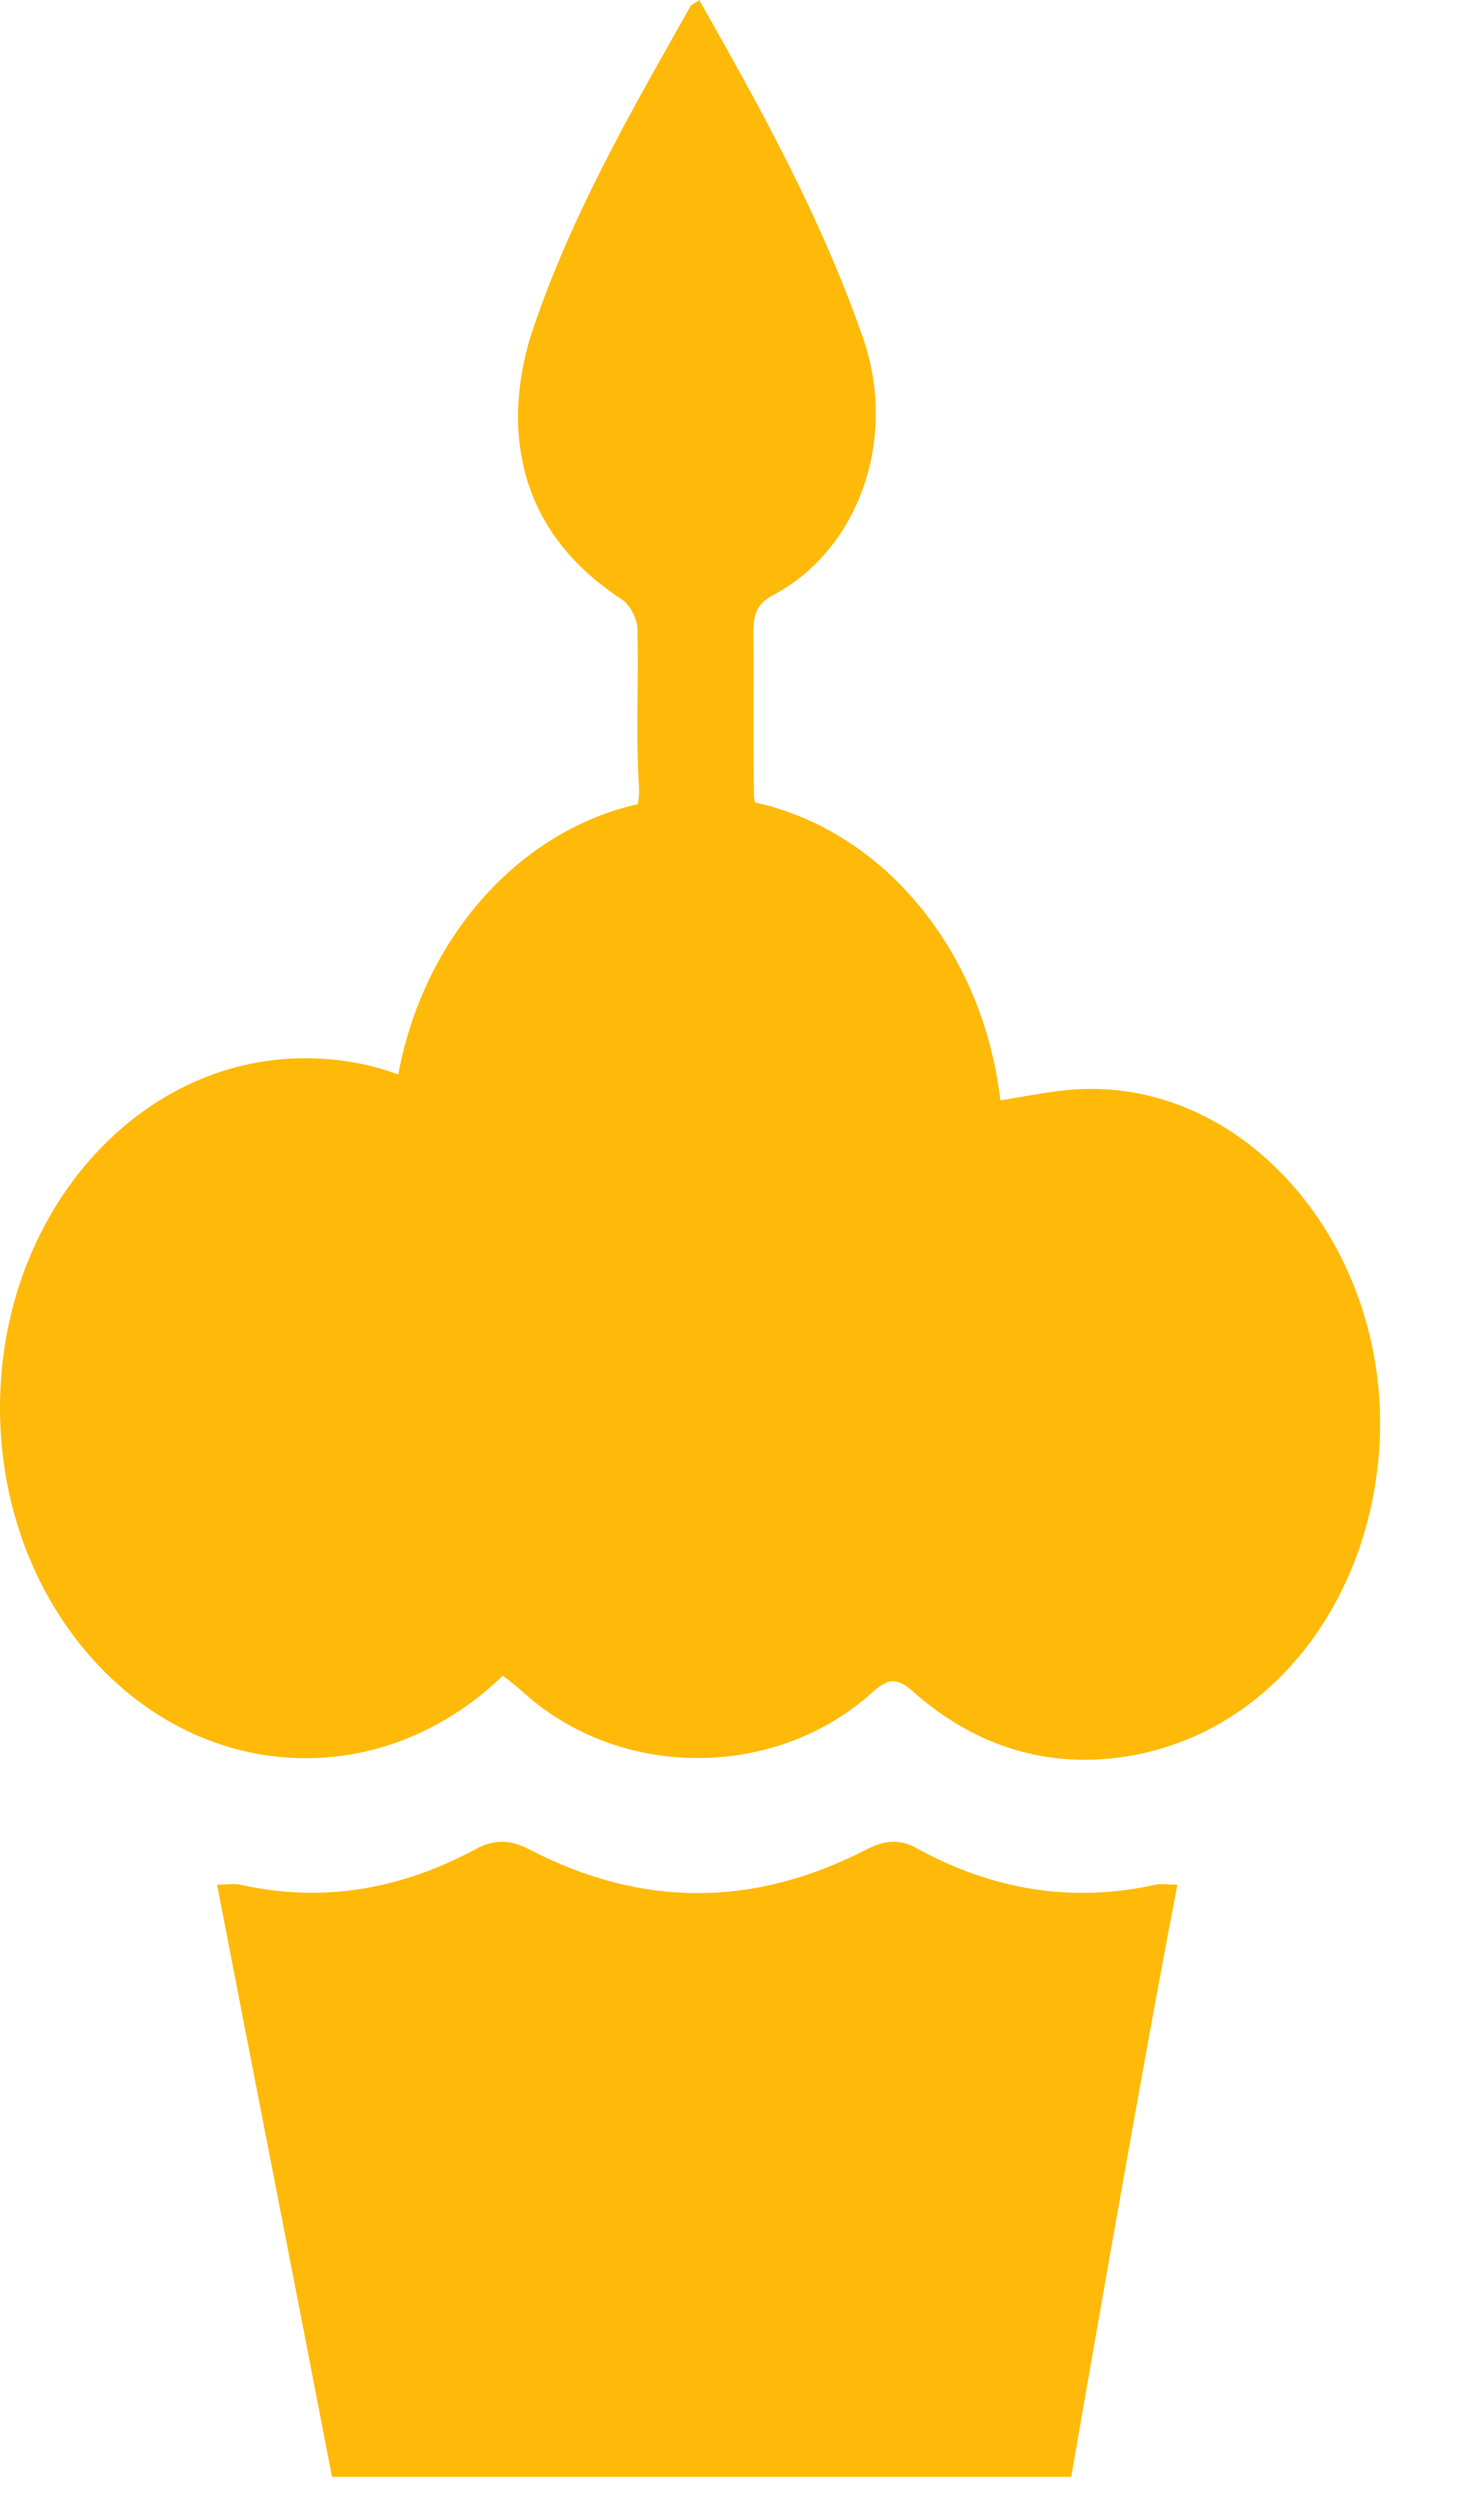 <?xml version="1.0" encoding="UTF-8"?> <svg xmlns="http://www.w3.org/2000/svg" width="7" height="12" viewBox="0 0 7 12" fill="none"><path d="M5.653 9.047C5.489 9.885 5.143 11.89 5.143 11.89C5.143 11.89 2.77 11.89 1.594 11.89C1.413 10.951 1.228 10.009 1.042 9.047C1.09 9.047 1.122 9.041 1.153 9.047C1.549 9.136 1.927 9.07 2.29 8.873C2.379 8.827 2.452 8.833 2.538 8.876C3.075 9.157 3.615 9.157 4.152 8.882C4.235 8.839 4.308 8.821 4.399 8.871C4.765 9.073 5.148 9.136 5.547 9.047C5.574 9.041 5.602 9.047 5.653 9.047Z" fill="#FFBA09"></path><path d="M5.234 5.227C5.09 5.227 4.949 5.259 4.803 5.282C4.719 4.562 4.24 3.987 3.625 3.852C3.622 3.84 3.622 3.831 3.62 3.82C3.615 3.56 3.62 3.3 3.617 3.04C3.617 2.95 3.632 2.898 3.715 2.855C4.117 2.641 4.313 2.115 4.144 1.624C3.942 1.043 3.652 0.52 3.357 0C3.34 0.014 3.319 0.02 3.312 0.035C3.032 0.532 2.744 1.029 2.558 1.583C2.505 1.739 2.477 1.921 2.49 2.086C2.52 2.45 2.714 2.699 2.986 2.878C3.022 2.901 3.057 2.965 3.06 3.014C3.067 3.265 3.052 3.516 3.067 3.765C3.07 3.802 3.067 3.831 3.062 3.86C2.487 3.99 2.033 4.505 1.912 5.158C1.773 5.106 1.622 5.08 1.468 5.08C0.658 5.077 0 5.828 0 6.758C0 7.689 0.658 8.44 1.468 8.44C1.829 8.44 2.159 8.29 2.414 8.044C2.452 8.073 2.485 8.099 2.517 8.128C2.981 8.544 3.726 8.544 4.19 8.122C4.263 8.056 4.306 8.053 4.379 8.116C4.702 8.405 5.078 8.501 5.471 8.42C6.175 8.272 6.634 7.582 6.626 6.807C6.614 5.949 5.993 5.224 5.234 5.227Z" fill="#FFBA09"></path></svg> 